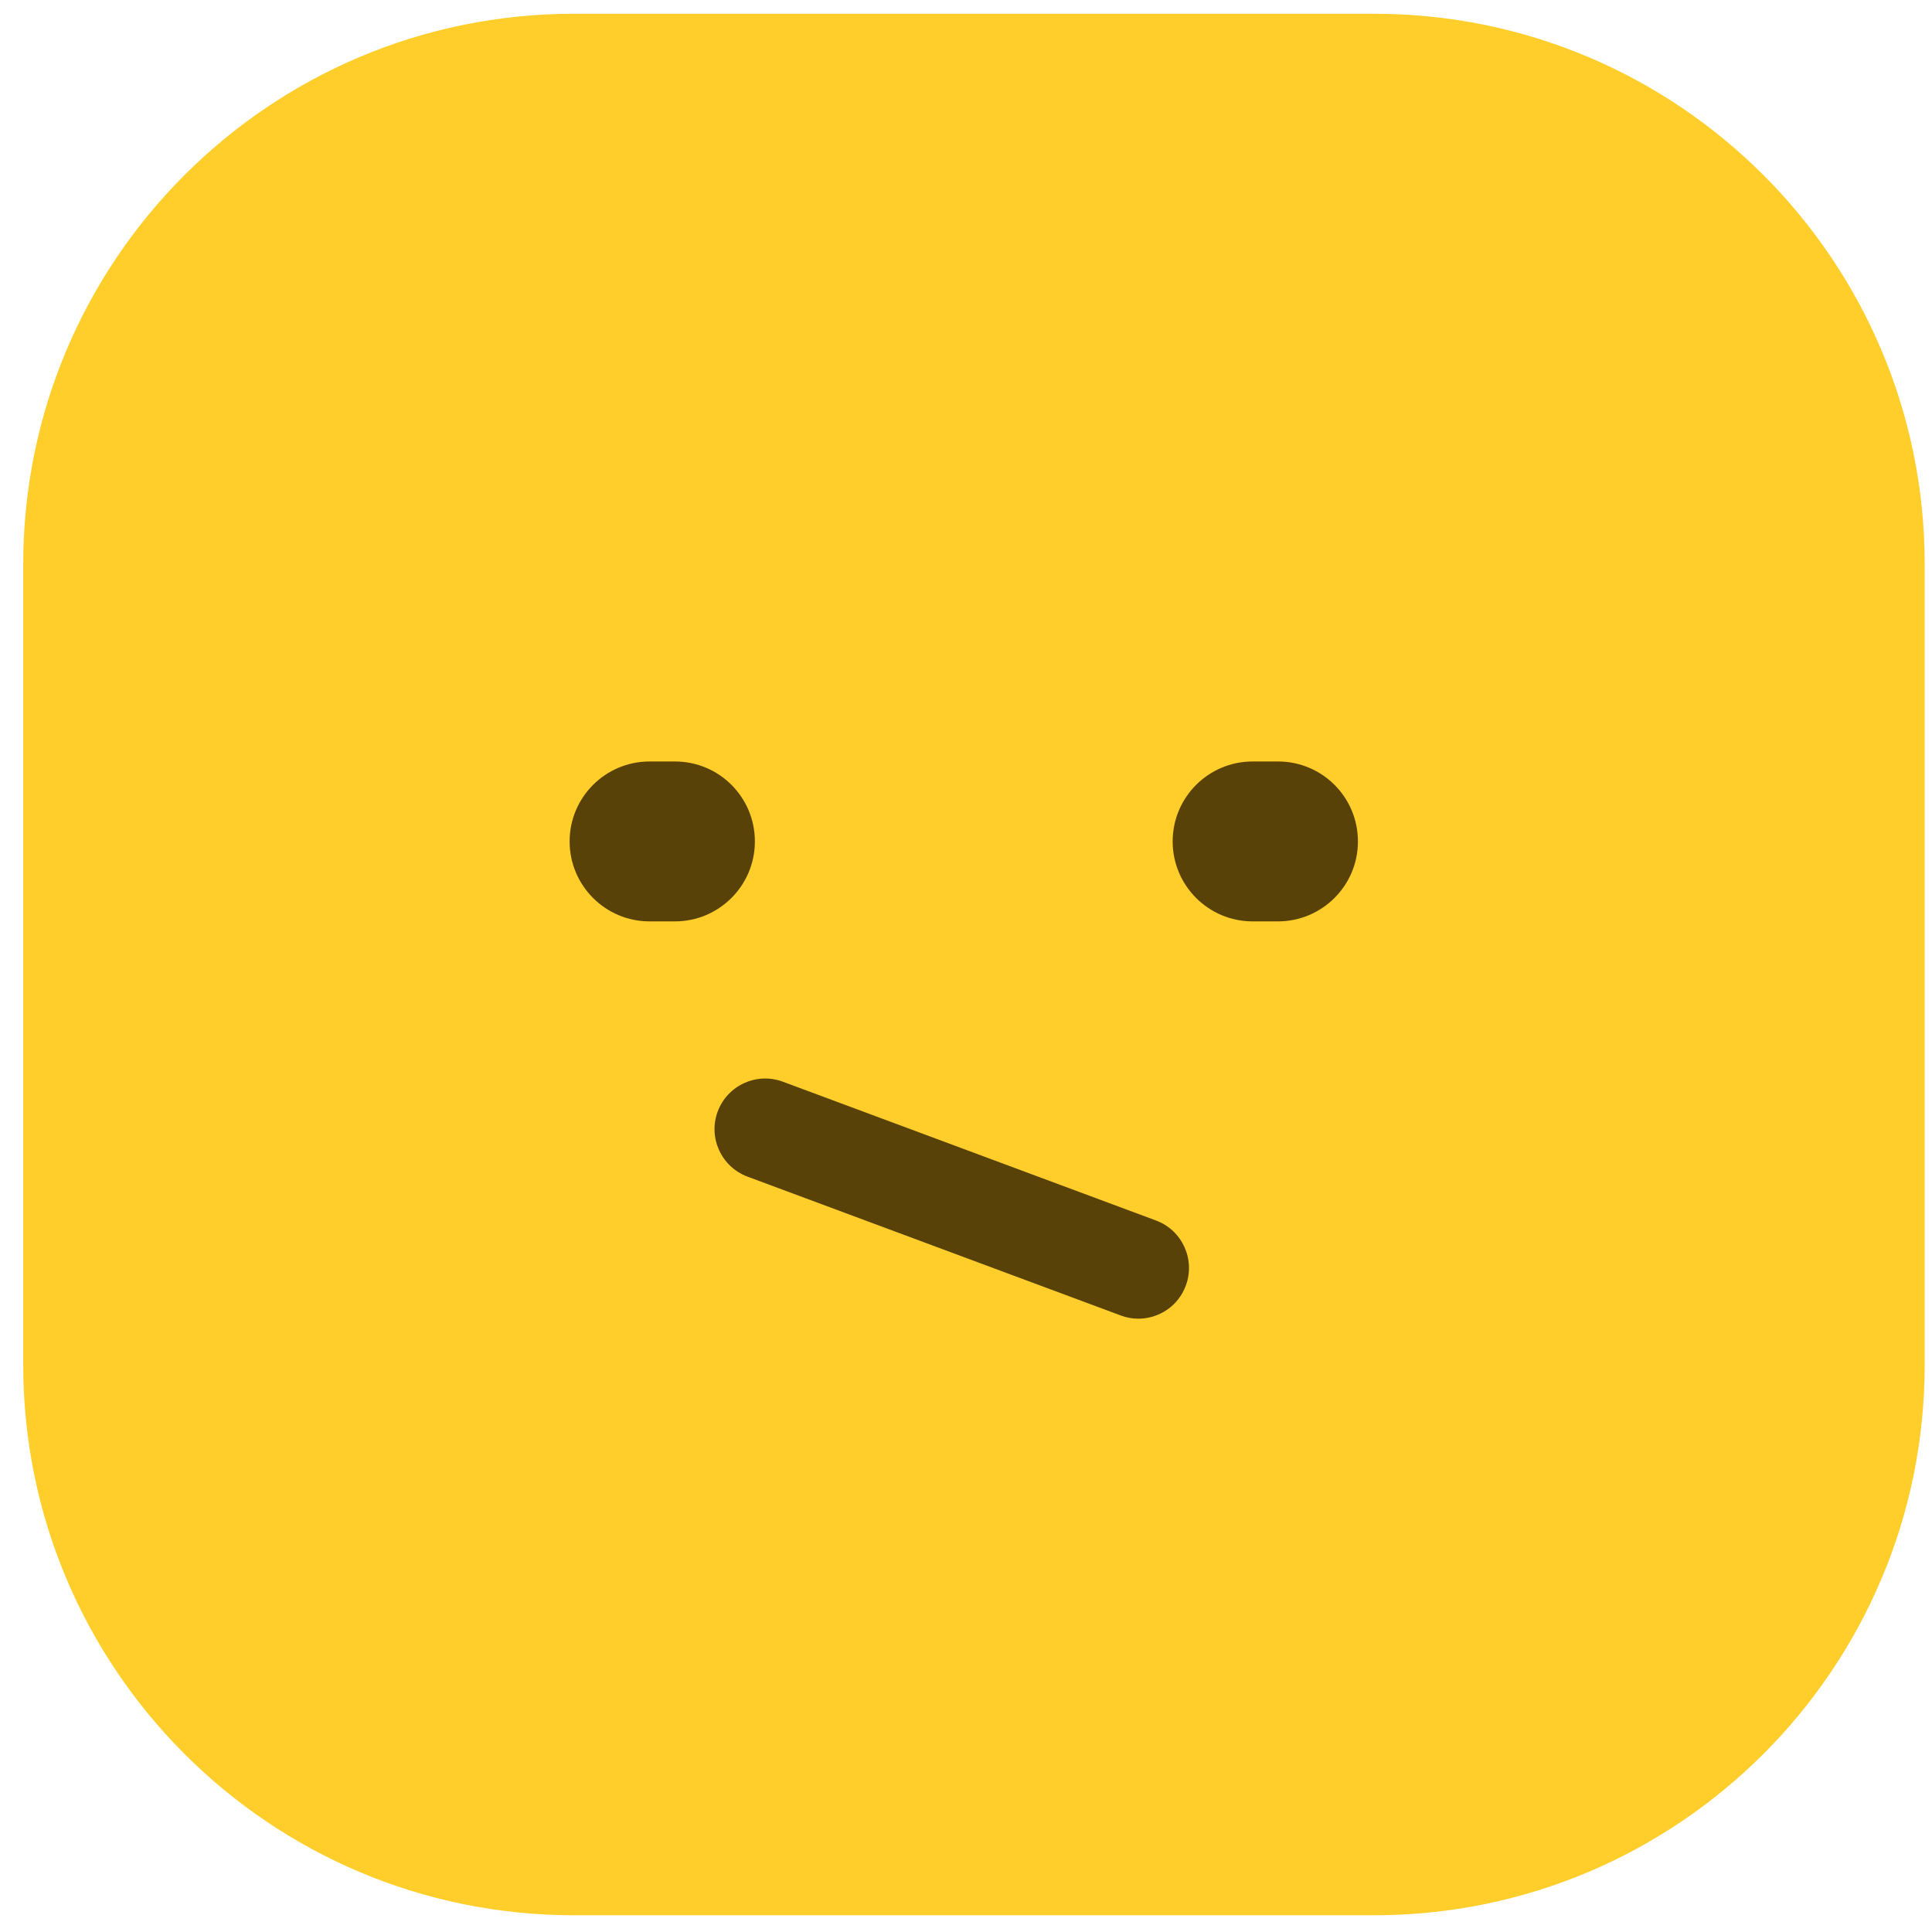<svg width="65" height="65" viewBox="0 0 65 65" fill="none" xmlns="http://www.w3.org/2000/svg">
<path d="M46.227 0.463H19.309C9.076 0.463 0.781 8.758 0.781 18.991V45.909C0.781 56.141 9.076 64.437 19.309 64.437H46.227C56.46 64.437 64.755 56.141 64.755 45.909V18.991C64.755 8.758 56.46 0.463 46.227 0.463Z" fill="#FFCE2B"/>
<path d="M19.164 28.309C19.164 29.79 20.366 30.999 21.854 30.999H22.707C24.189 30.999 25.397 29.797 25.397 28.309C25.397 26.821 24.195 25.619 22.707 25.619H21.854C20.372 25.619 19.164 26.821 19.164 28.309Z" fill="#594208"/>
<path d="M39.453 28.309C39.453 29.79 40.655 30.999 42.143 30.999H42.996C44.478 30.999 45.686 29.797 45.686 28.309C45.686 26.821 44.484 25.619 42.996 25.619H42.143C40.661 25.619 39.453 26.821 39.453 28.309Z" fill="#594208"/>
<path d="M38.298 44.366C38.1 44.366 37.902 44.332 37.704 44.257L25.15 39.587C24.269 39.259 23.818 38.276 24.146 37.396C24.474 36.515 25.457 36.065 26.337 36.392L38.892 41.062C39.773 41.389 40.223 42.372 39.895 43.253C39.643 43.943 38.987 44.366 38.298 44.366Z" fill="#594208"/>
</svg>
